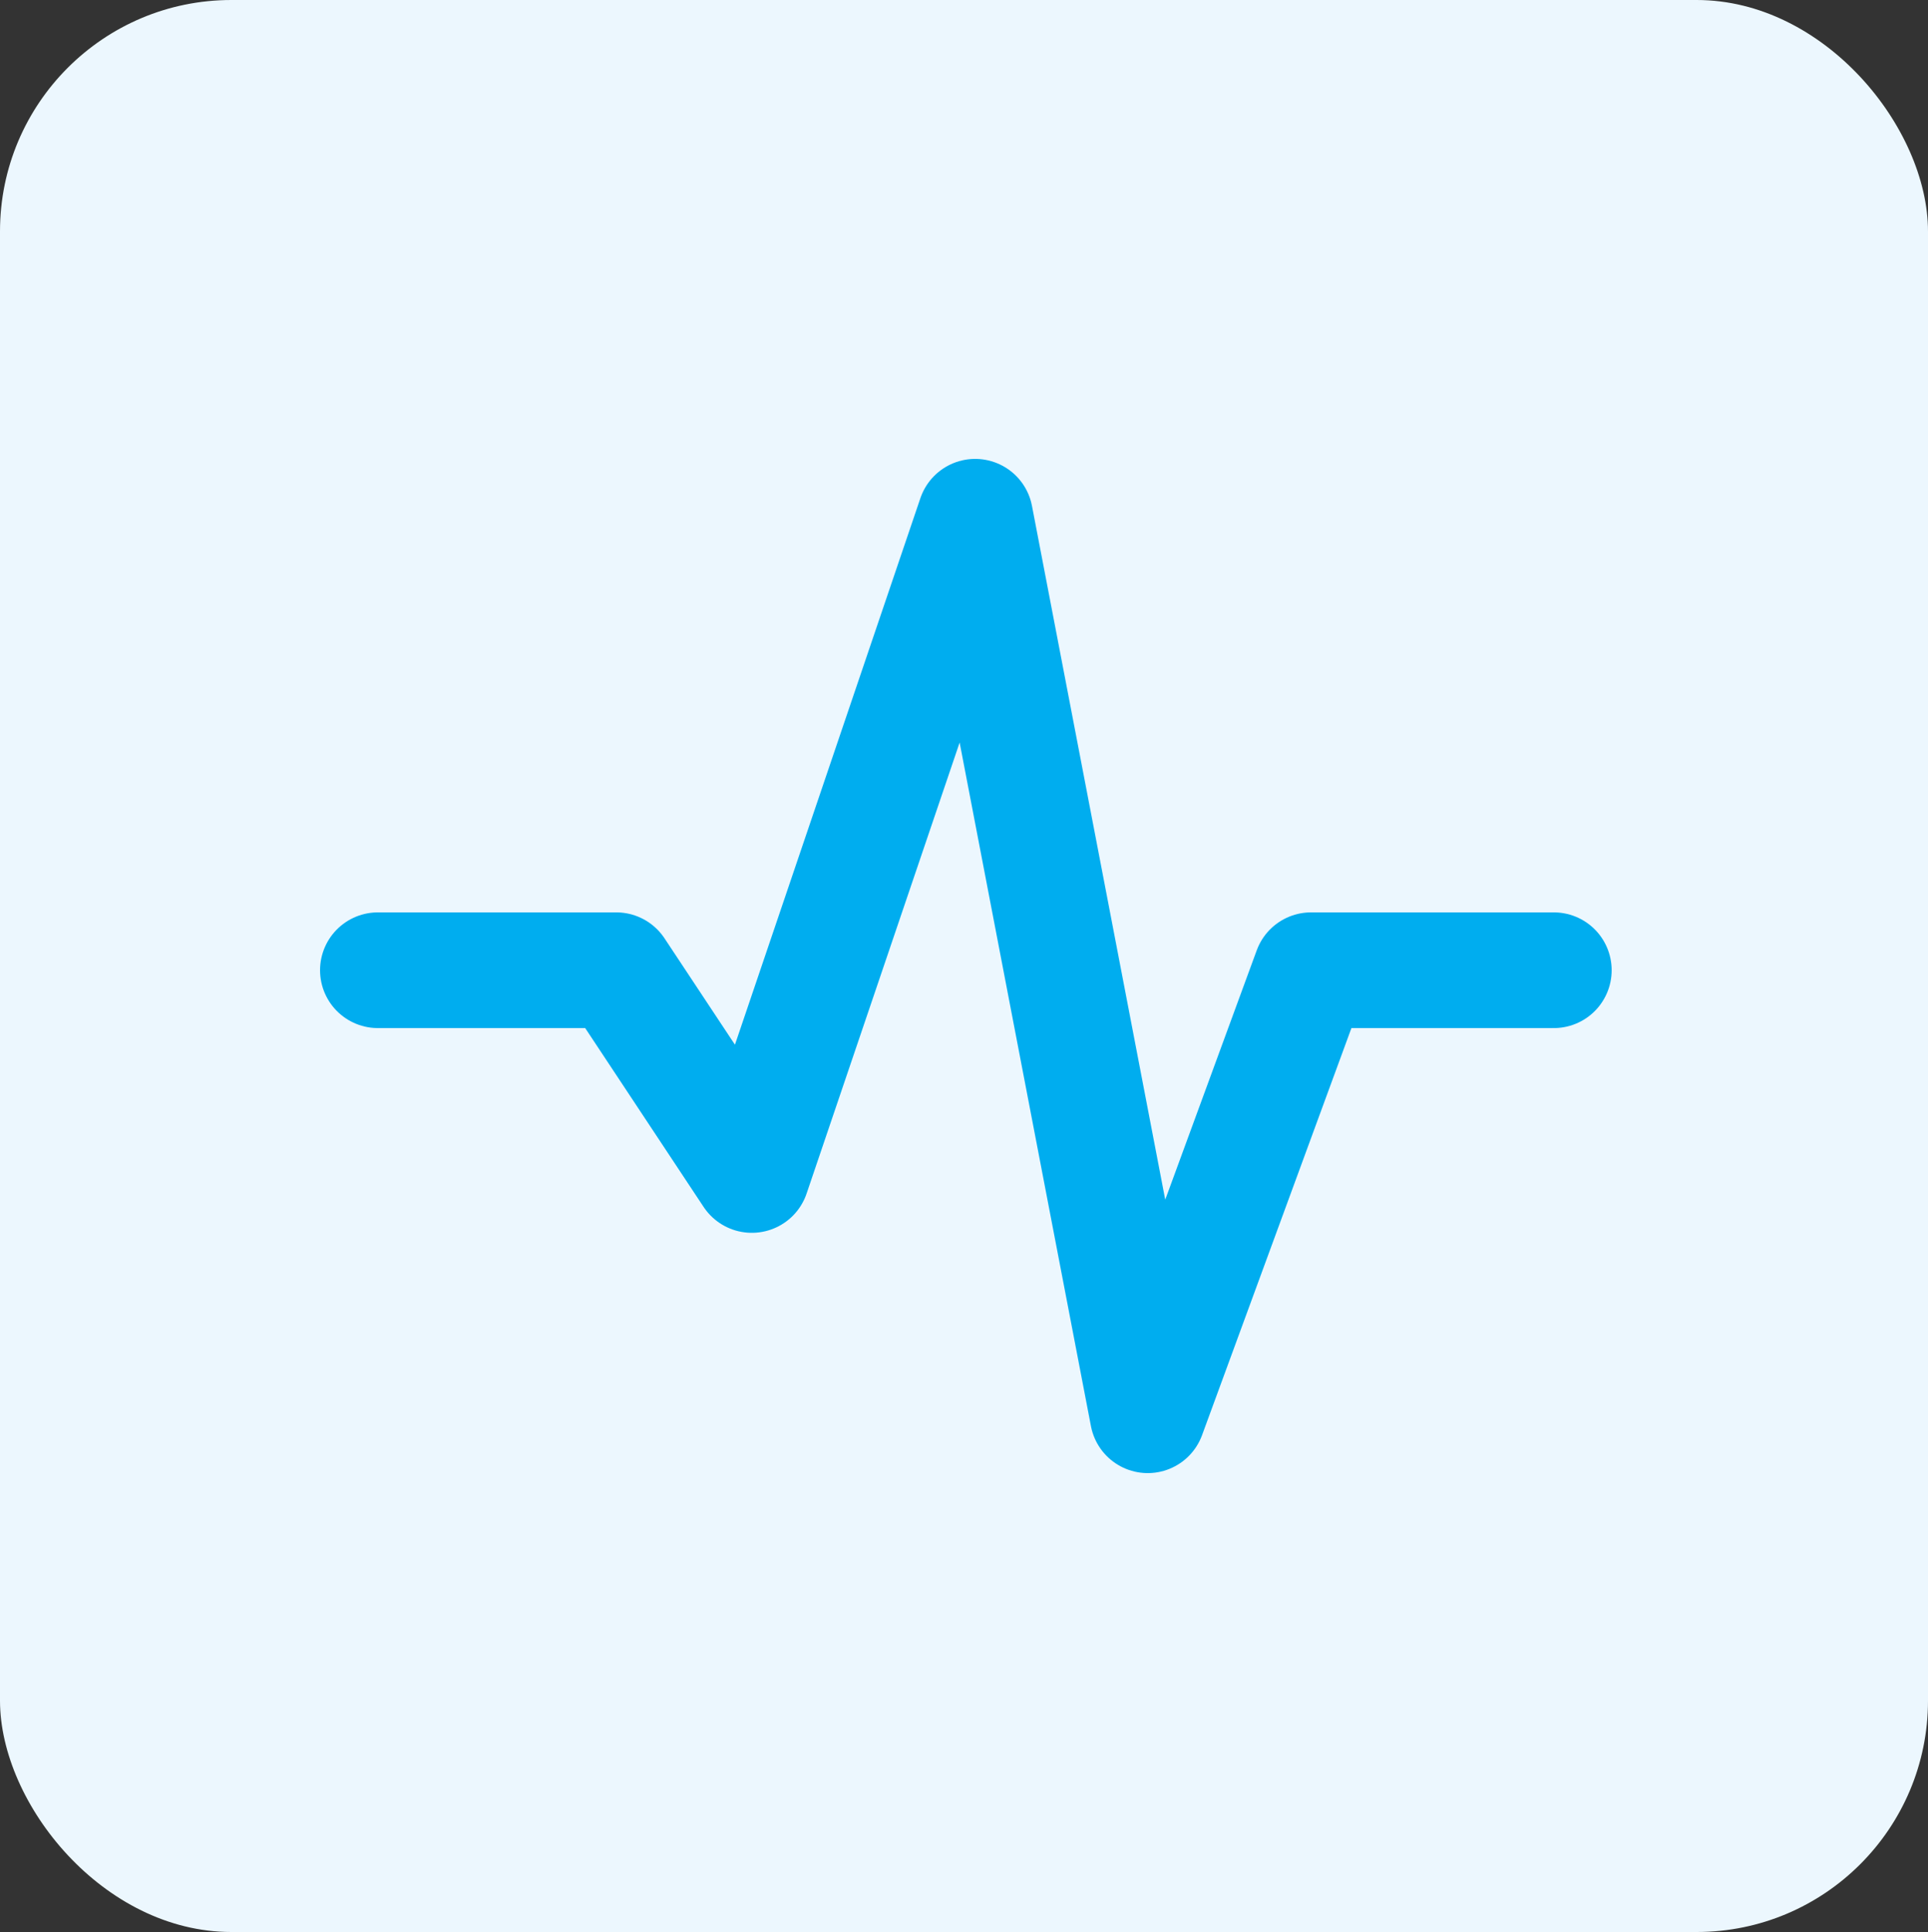 <svg width="500" height="501" viewBox="0 0 500 501" fill="none" xmlns="http://www.w3.org/2000/svg">
<rect x="0" y="0" width="500" height="501" fill="#333333" stroke="none"/>
<g clip-path="url(#clip0_271_2925)">
<g clip-path="url(#clip1_271_2925)">
<rect width="500" height="501" rx="60" fill="#ECF7FE"/>
<mask id="mask0_271_2925" style="mask-type:luminance" maskUnits="userSpaceOnUse" x="0" y="0" width="500" height="501">
<path d="M0 6.10352e-05H500V501H0V6.10352e-05Z" fill="white"/>
</mask>
<g mask="url(#mask0_271_2925)">
<path d="M98 251.597H159.82L194.974 304.691L252.895 134L297.652 367L340 251.597H402.962" stroke="#00ADEF" stroke-width="30" stroke-miterlimit="10" stroke-linecap="round" stroke-linejoin="round"/>
</g>
</g>
</g>
<defs>
<clipPath id="clip0_271_2925">
<rect width="500" height="501" fill="white"/>
</clipPath>
<clipPath id="clip1_271_2925">
<rect width="500" height="501" fill="white"/>
</clipPath>
</defs>
</svg>
